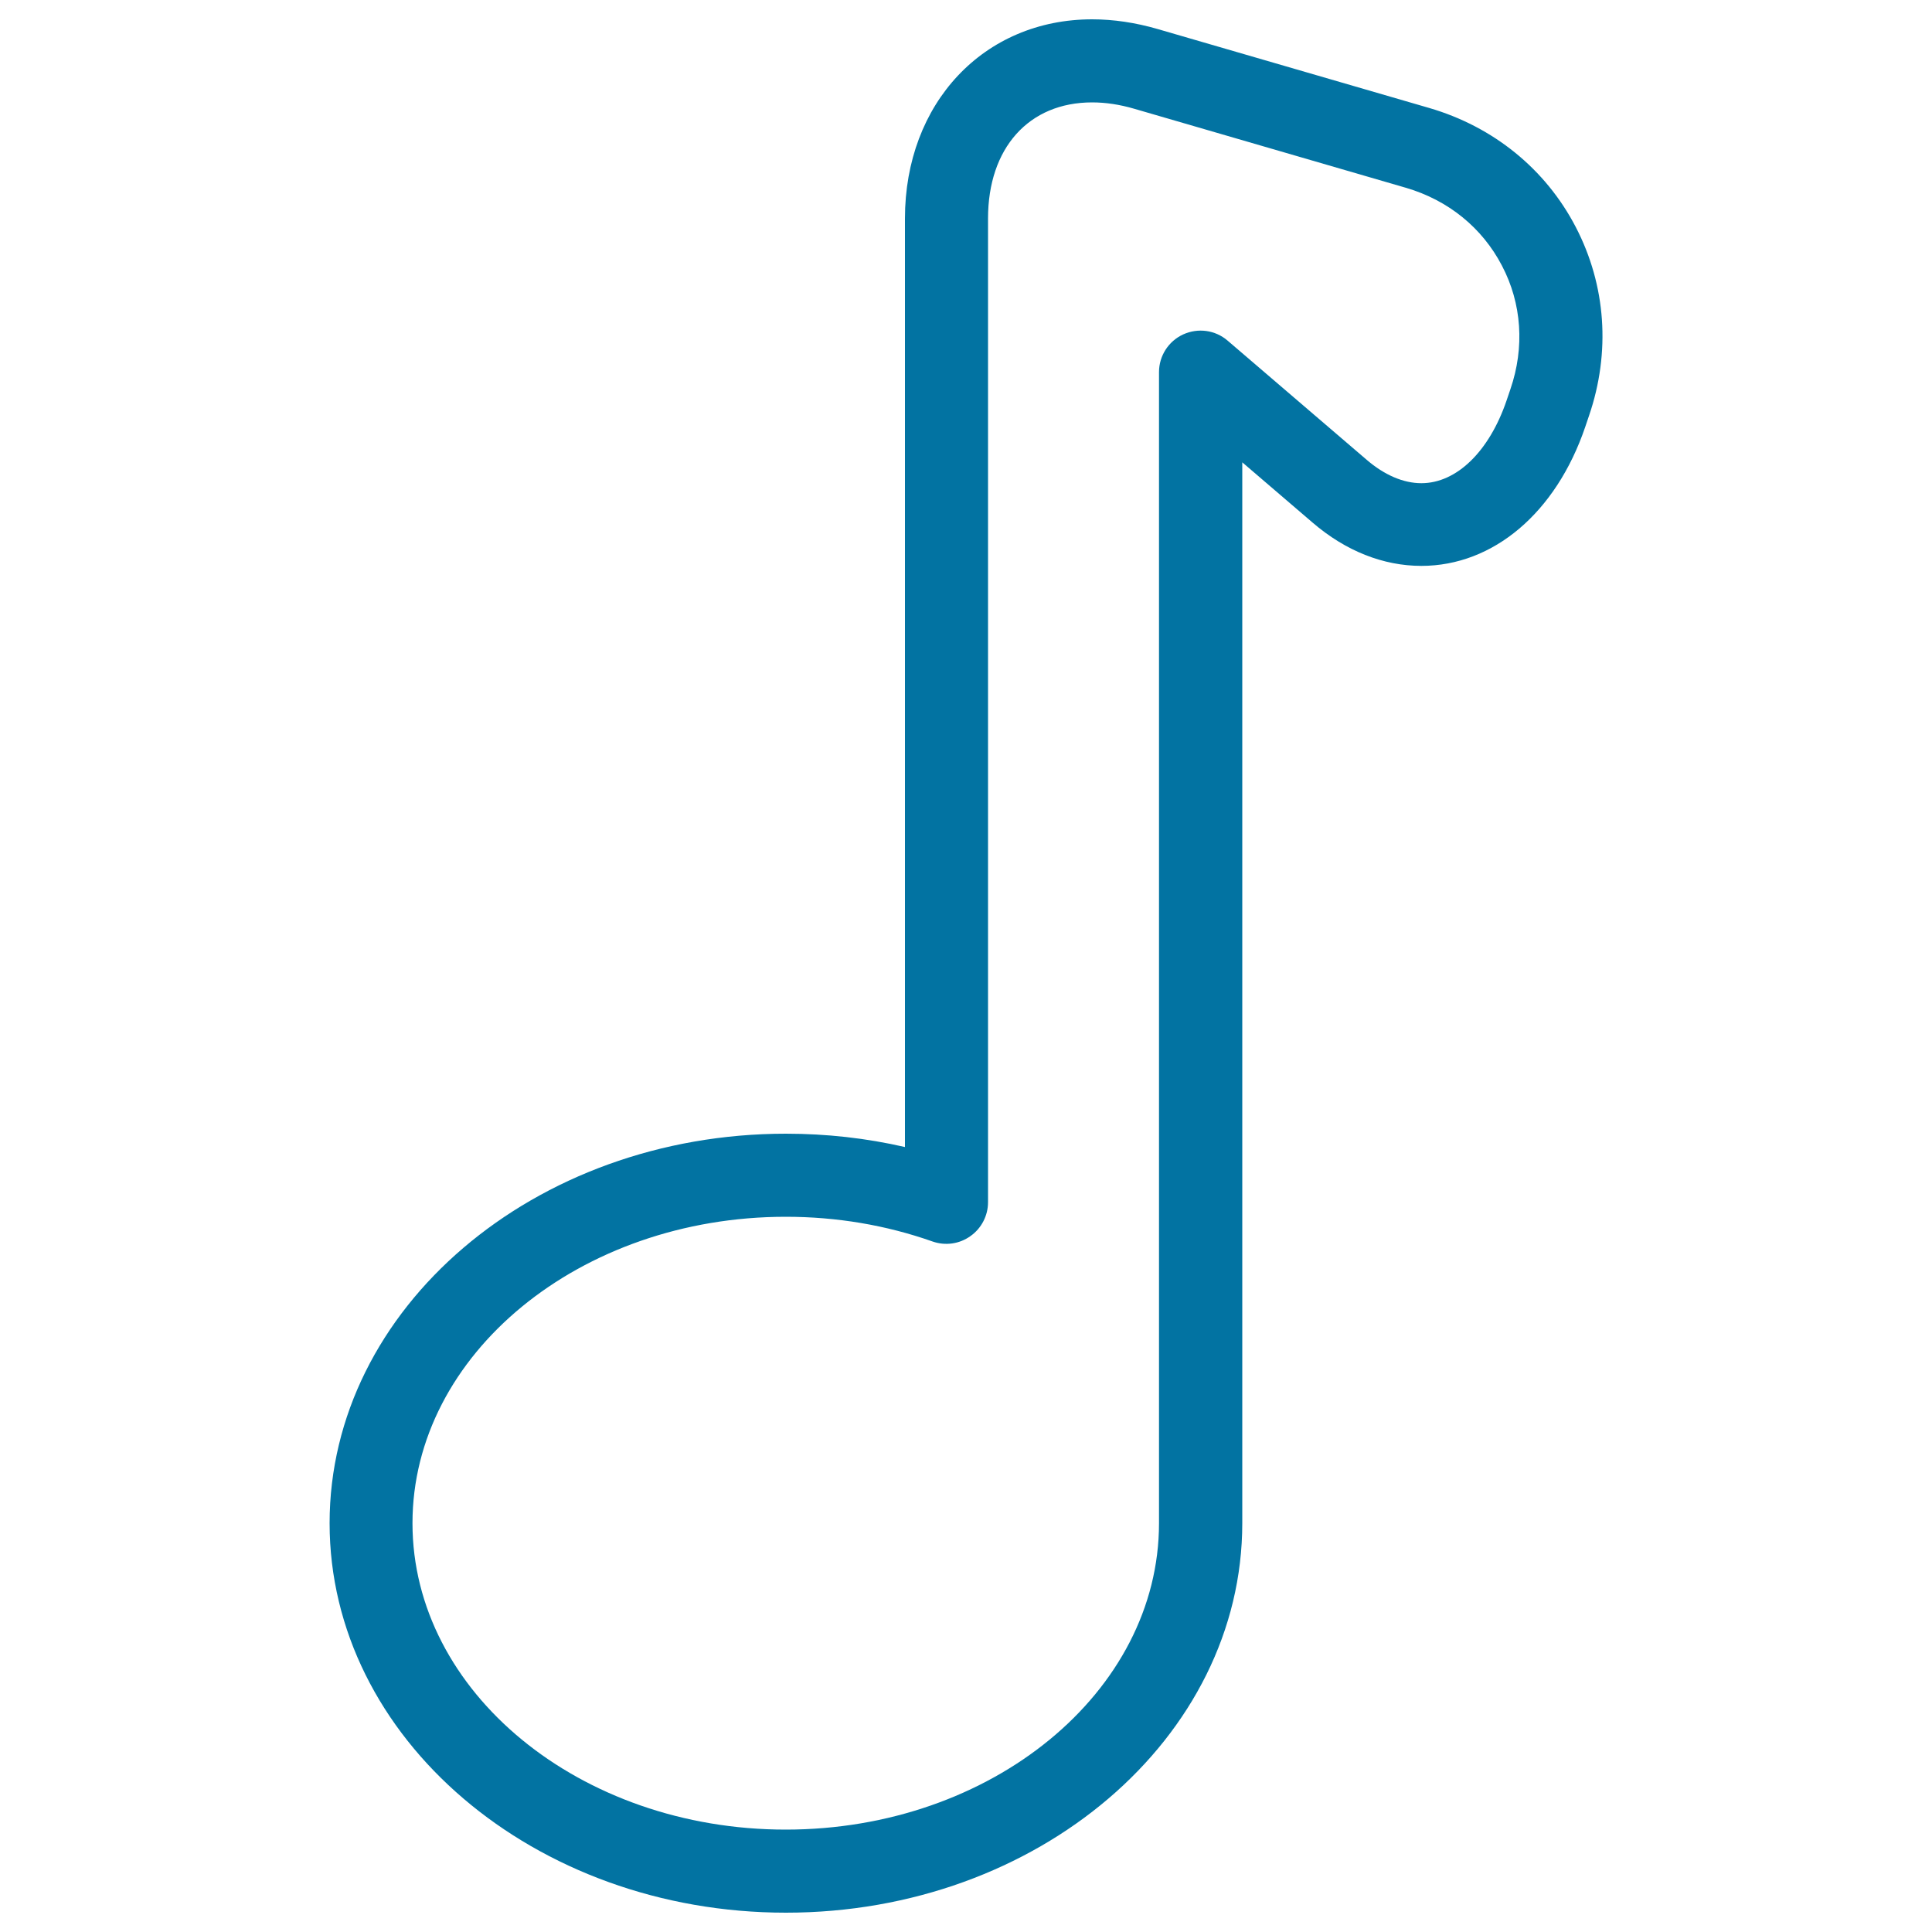 <svg xmlns="http://www.w3.org/2000/svg" viewBox="0 0 1000 1000" style="fill:#0273a2">
<title>Musical Note SVG icon</title>
<g><g><path d="M739.8,55.9L599.1,15c-11.4-3.3-22.8-5-33.8-5c-56.1,0-96.9,43.4-96.9,103.1v480.6c-20-4.6-40.6-6.9-61.6-6.9c-130.3,0-236.2,90.4-236.2,201.6S276.5,990,406.8,990S643,899.6,643,788.4V239.3l36.4,31.2c17.1,14.7,36.6,22.4,56.3,22.4l0,0c37.2,0,69.7-27.5,84.8-71.9l2-5.9c11.2-32.8,8.8-67.4-6.9-97.6C800,87.5,773,65.6,739.8,55.9z M781.8,201.4l-2,5.9c-9,26.4-25.9,42.8-44.1,42.8l0,0c-9.3,0-19.1-4.2-28.3-12.1l-72-61.7c-6.4-5.5-15.3-6.7-23-3.2c-7.6,3.5-12.5,11.1-12.5,19.5v595.8c0,87.4-86.7,158.6-193.2,158.6s-193.2-71.2-193.2-158.6s86.7-158.6,193.2-158.6c26.3,0,51.9,4.3,76,12.8c6.6,2.3,13.9,1.3,19.6-2.8c5.7-4,9.1-10.6,9.1-17.5V113.1c0-36.5,21.1-60.1,53.9-60.1c7,0,14.3,1.1,21.8,3.3l140.6,40.9c21.9,6.4,39.5,20.7,49.7,40.3C787.7,157.1,789.2,179.8,781.8,201.4z"/></g></g>
</svg>